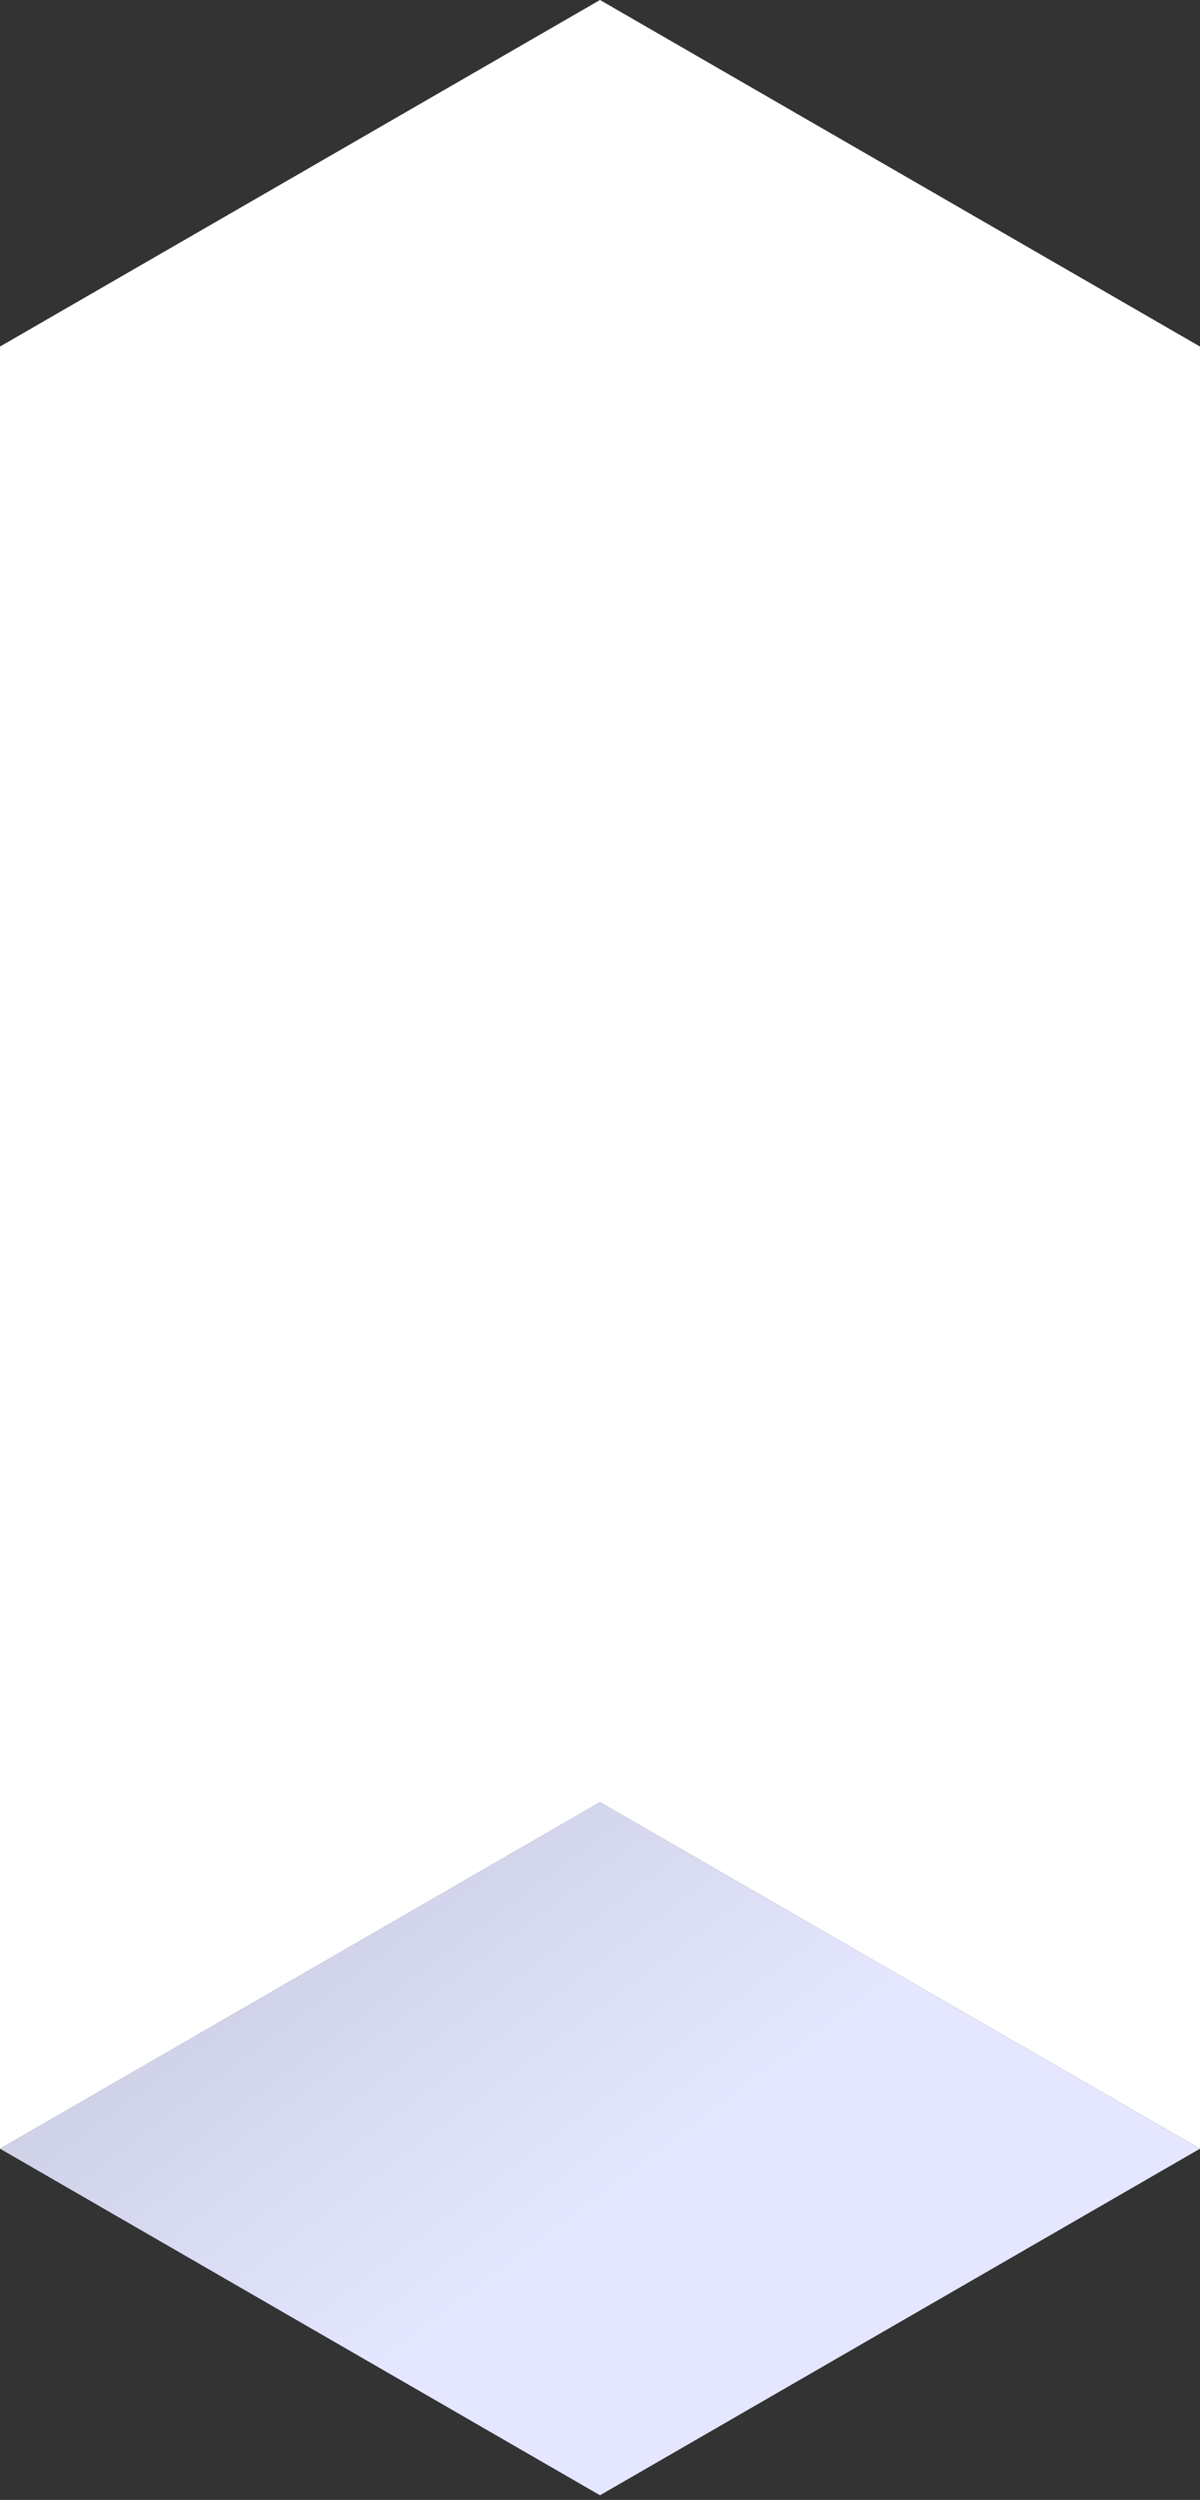 <?xml version="1.0" encoding="UTF-8"?> <svg xmlns="http://www.w3.org/2000/svg" width="170" height="354" viewBox="0 0 170 354" fill="none"><rect x="0" y="0" width="170" height="354" fill="#333333" stroke="none"/><path d="M85 353.338L170 304.263L85 255.188L-4.29025e-06 304.263L85 353.338Z" fill="url(#paint0_linear_94_14)"></path><path d="M85 255.188L-4.29025e-06 304.263L-2.65996e-05 49.074L85 -0.001L85 98.149L85 255.188Z" fill="white"></path><path d="M170 304.263L85 255.188L85 98.149L85 -0.001L170 49.074L170 304.263Z" fill="white"></path><defs><linearGradient id="paint0_linear_94_14" x1="99.5" y1="302" x2="-49" y2="104" gradientUnits="userSpaceOnUse"><stop stop-color="#E4E7FF"></stop><stop offset="1" stop-color="#898B99"></stop></linearGradient></defs></svg> 